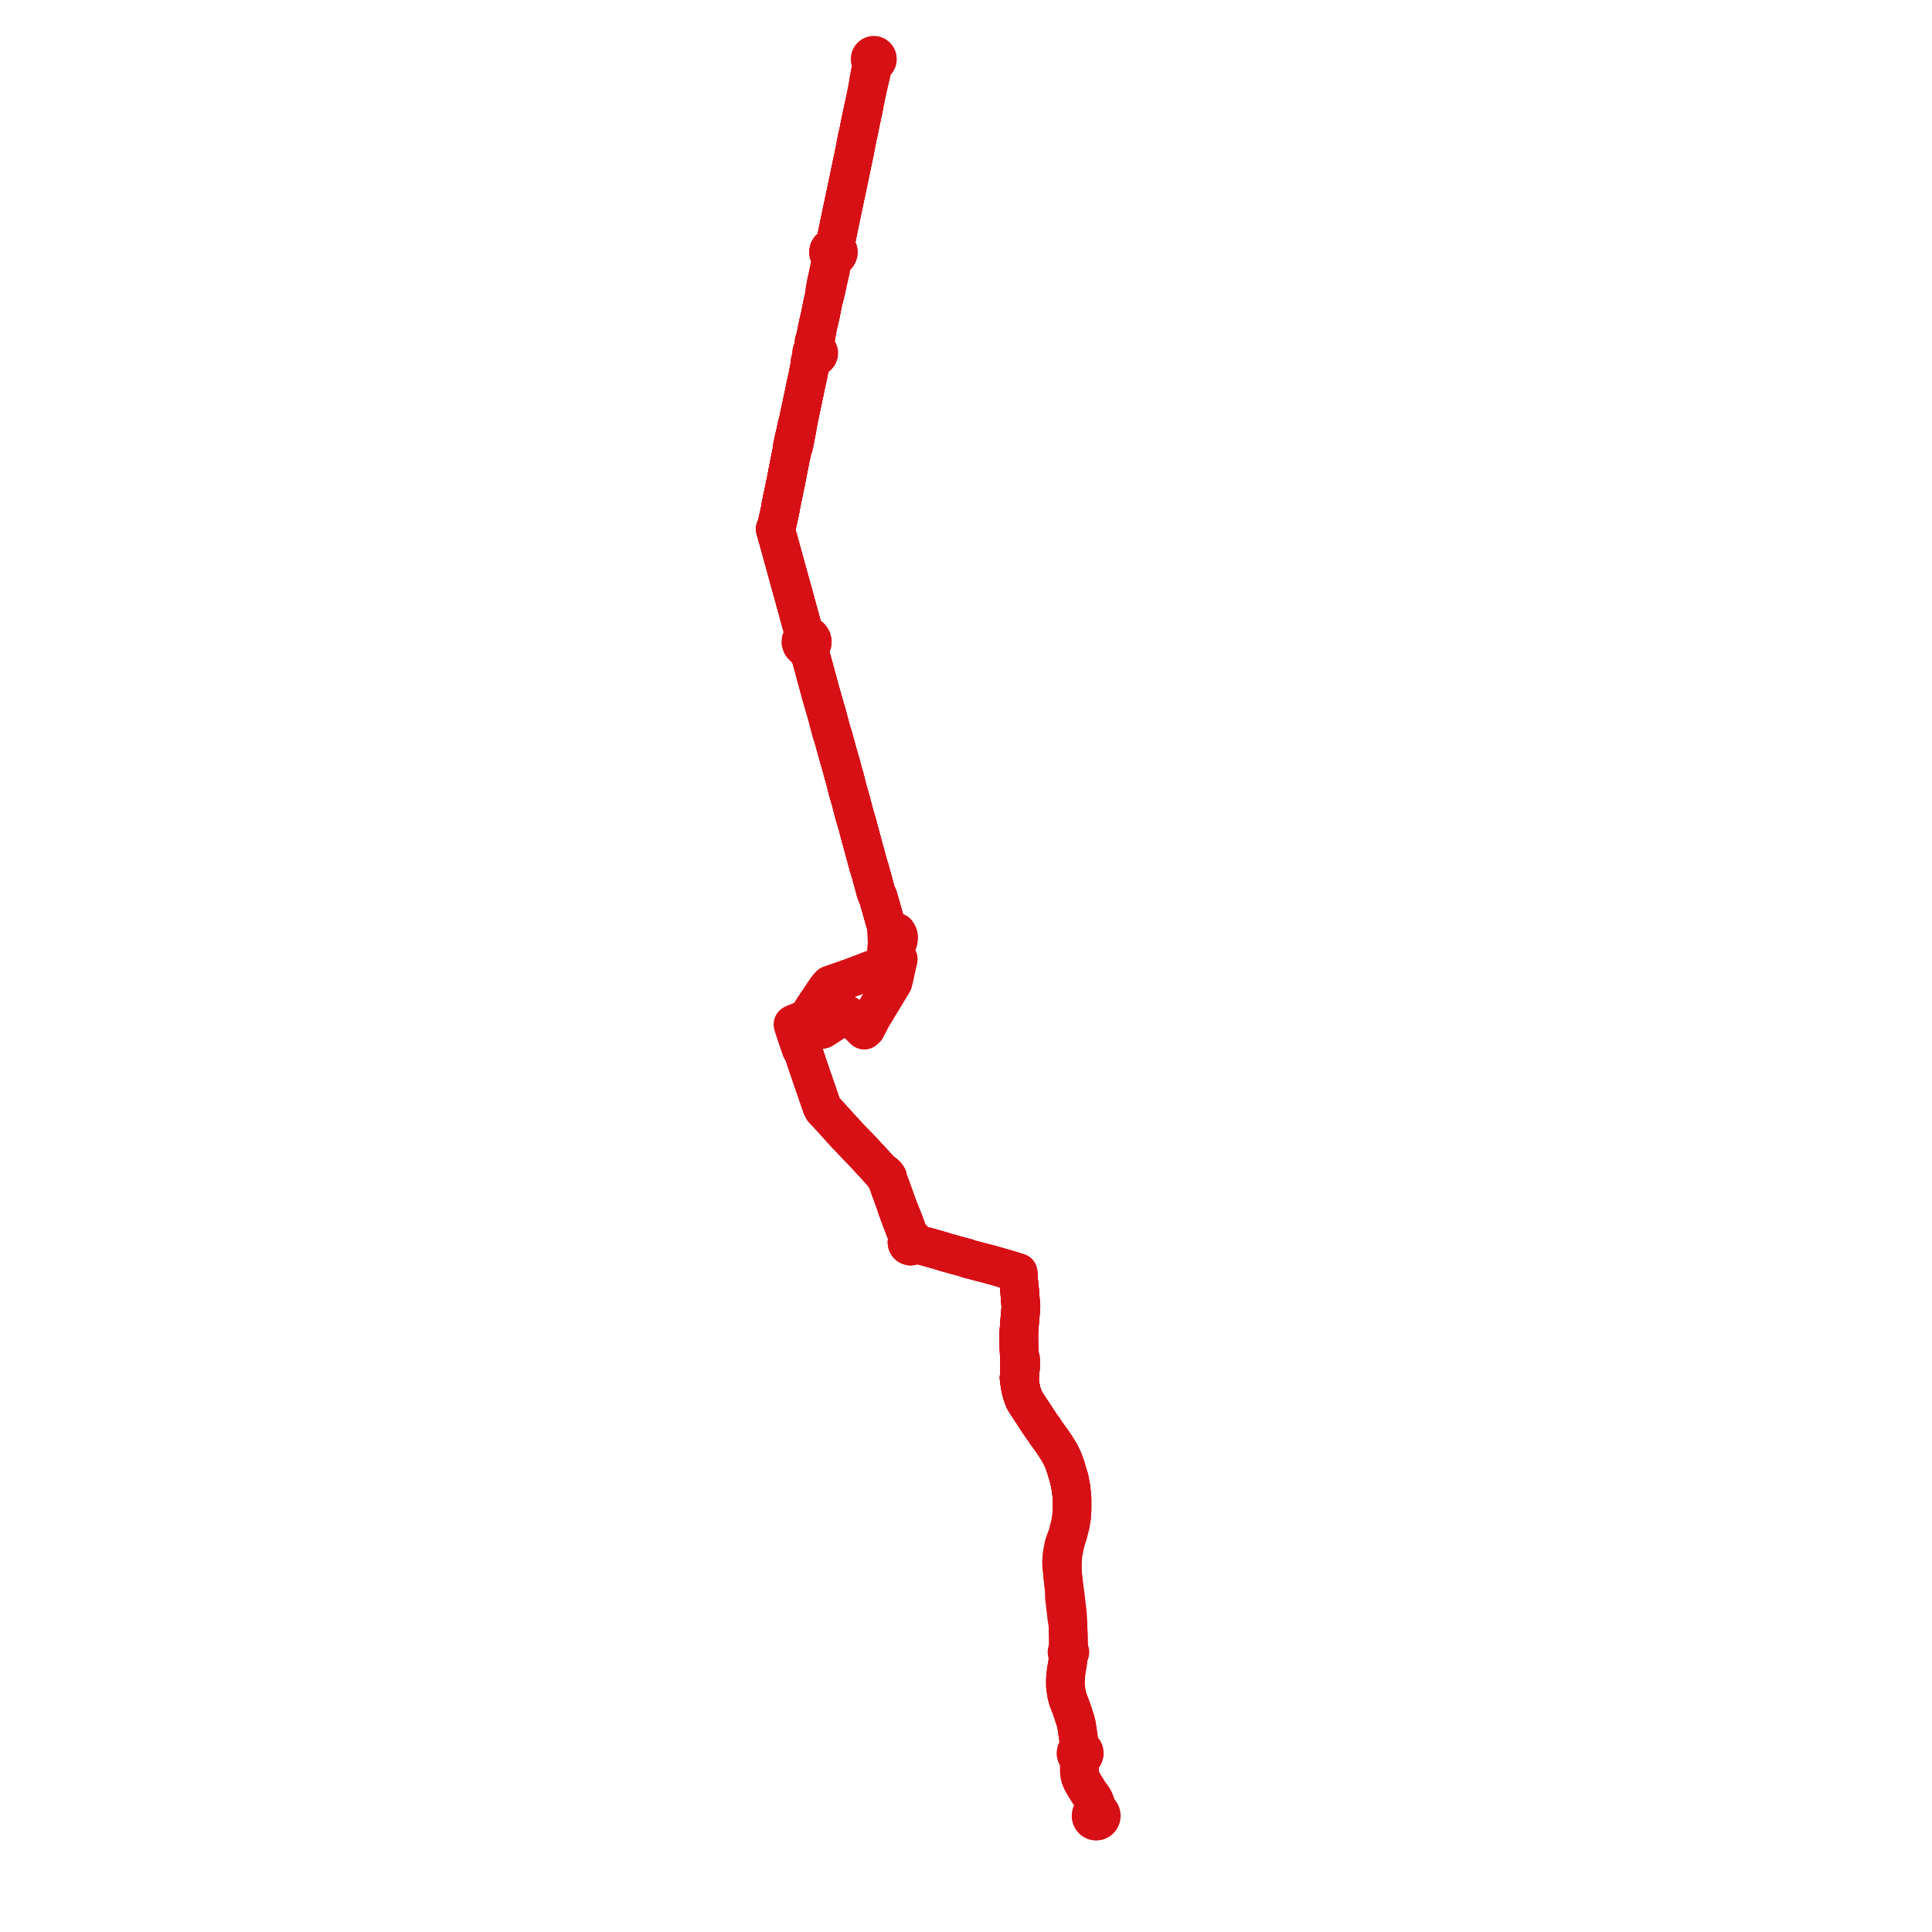     
<svg width="697.31" height="697.31" version="1.1"
     xmlns="http://www.w3.org/2000/svg">

  <title>Plan de ligne</title>
  <desc>Du 2024-01-01 au 9999-01-01</desc>

<path d='M 311.824 38.228 L 312.068 37.053 L 312.256 36.149 L 313.016 32.423 L 315.161 23.178 L 315.422 22.638 L 315.69 22.598 L 315.943 22.5 L 316.22 22.305 L 316.443 22.034 L 316.589 21.71 L 316.646 21.357 L 316.613 21.01 L 316.495 20.684 L 316.3 20.402 L 316.04 20.182 L 315.636 20.016 L 315.201 20 L 314.856 20.104 L 314.552 20.305 L 314.314 20.585 L 314.161 20.925 L 314.105 21.3 L 314.154 21.676 L 314.303 22.023 L 314.437 22.206 L 314.599 22.362 L 314.666 23.099 L 314.627 23.74 L 314.272 25.409 L 313.751 28.118 L 313.474 29.736 L 313.016 32.423 L 312.256 36.149 L 312.068 37.053 L 311.618 39.221 L 311.548 39.552 L 311.032 41.98 L 310.4 44.96 L 310.315 45.433 L 310.004 47.101 L 309.564 48.985 L 309.516 49.193 L 309.227 50.638 L 309.128 51.13 L 308.797 52.782 L 308.504 54.407 L 307.544 58.983 L 307.219 60.534 L 307.094 61.13 L 306.998 61.586 L 306.817 62.448 L 305.782 67.425 L 304.944 71.385 L 304.325 74.31 L 303.86 76.505 L 303.064 80.359 L 302.789 81.691 L 301.949 85.76 L 301.575 87.162 L 301.182 88.09 L 300.95 88.536 L 300.448 89.196 L 300.09 89.315 L 299.763 89.51 L 299.484 89.772 L 299.164 90.304 L 299.034 90.918 L 299.108 91.541 L 299.283 91.952 L 299.548 92.307 L 299.943 92.99 L 299.981 93.662 L 299.552 96.018 L 299.09 98.169 L 298.833 99.506 L 298.282 101.869 L 298.131 102.753 L 297.733 104.847 L 297.599 106.682 L 296.926 109.467 L 296.616 111.032 L 296.126 113.498 L 296.054 113.921 L 295.346 116.87 L 295.058 118.277 L 294.834 119.375 L 294.415 121.563 L 293.831 123.323 L 293.752 124.046 L 293.807 125.014 L 293.845 125.697 L 293.641 126.283 L 293.253 126.6 L 293.01 127.047 L 292.949 127.557 L 293.08 128.053 L 293.028 128.402 L 292.779 128.992 L 292.651 129.391 L 292.339 130.855 L 292.348 131.761 L 292.151 132.719 L 291.846 134.163 L 291.752 134.859 L 291.101 137.768 L 290.896 138.686 L 290.769 139.207 L 290.699 139.667 L 290.486 140.741 L 288.439 150.432 L 288.354 150.816 L 287.49 154.215 L 287.12 156.052 L 286.602 158.184 L 286.515 158.543 L 286.411 159.058 L 286.158 160.321 L 285.878 161.611 L 285.837 162.699 L 285.046 166.612 L 284.821 167.725 L 284.037 171.729 L 283.617 173.963 L 283.416 174.793 L 282.871 177.542 L 282.364 179.838 L 282.193 180.718 L 282.101 181.19 L 281.87 182.338 L 281.538 184.268 L 281.265 185.501 L 280.599 188.51 L 280.34 189.677 L 279.82 190.927 L 280.677 194.011 L 281.019 195.241 L 281.194 195.868 L 281.797 198.035 L 281.954 198.603 L 282.591 200.891 L 282.695 201.271 L 282.936 202.145 L 284.179 206.661 L 285.147 210.181 L 286.884 216.414 L 287.045 217.078 L 287.562 218.96 L 289.65 226.547 L 290.234 228.483 L 290.286 228.664 L 290.503 229.648 L 289.911 229.978 L 289.726 230.158 L 289.586 230.328 L 289.434 230.511 L 289.156 231.204 L 289.123 231.923 L 289.38 232.624 L 289.425 232.747 L 289.966 233.381 L 290.291 233.597 L 291.018 233.788 L 291.66 233.723 L 291.856 234.261 L 292.286 235.731 L 292.863 237.847 L 292.969 238.155 L 293.59 240.458 L 294.938 245.412 L 295.045 245.726 L 295.613 247.915 L 295.777 248.483 L 295.975 249.268 L 297.849 255.823 L 298.076 256.518 L 298.882 259.464 L 299.192 260.657 L 299.973 263.669 L 300.086 264.13 L 300.223 264.491 L 300.63 265.651 L 300.791 266.247 L 301.266 267.969 L 302.336 271.831 L 302.666 272.978 L 302.991 274.159 L 303.205 274.841 L 303.568 276.114 L 303.732 276.724 L 304.266 278.706 L 304.362 279.078 L 304.78 280.478 L 305.2 282.067 L 305.286 282.413 L 305.41 282.963 L 305.905 284.93 L 307.023 288.771 L 307.806 291.812 L 308.261 293.579 L 309.3 297.091 L 309.443 297.575 L 309.591 298.097 L 310.133 300.194 L 310.345 300.982 L 310.89 303.006 L 311.154 303.944 L 311.636 305.719 L 311.793 306.301 L 311.976 307.055 L 312.199 307.778 L 312.979 310.65 L 313.085 311.039 L 313.521 312.678 L 313.957 313.893 L 314.063 314.362 L 315.3 318.829 L 316.028 321.601 L 316.057 321.712 L 316.099 321.872 L 316.579 323.021 L 316.863 323.624 L 316.958 323.931 L 317.185 324.672 L 318.269 328.485 L 319.735 333.637 L 319.881 334.152 L 320.058 335.291 L 320.046 335.626 L 320.067 336.151 L 320.081 336.521 L 320.113 337.363 L 320.143 338.202 L 320.181 339.44 L 320.207 340.258 L 320.155 341.076 L 320.109 341.857 L 320.069 342.533 L 320.057 342.739 L 320.01 343.537 L 319.894 345.032 L 319.819 345.983 L 319.775 346.638 L 319.711 347.572 L 319.664 348.247 L 319.418 348.331 L 319.039 348.469 L 318.342 348.723 L 316.928 349.237 L 316.033 349.563 L 315.097 349.88 L 314.737 349.973 L 312.016 351.046 L 311.211 351.363 L 310.936 351.466 L 307.763 352.647 L 307.365 352.794 L 303.569 354.145 L 301.71 354.79 L 300.542 355.194 L 299.623 355.514 L 298.957 356.202 L 298.048 357.418 L 297.051 358.905 L 294.7 362.406 L 294.227 363.165 L 293.805 363.745 L 293.097 364.927 L 292.203 366.347 L 291.996 366.669 L 291.922 366.793 L 291.513 367.407 L 291.201 367.727 L 290.99 367.794 L 290.565 367.963 L 288.482 368.791 L 288.393 368.826 L 287.618 369.141 L 287.477 369.2 L 286.899 369.427 L 286.249 369.733 L 286.497 370.583 L 287.226 372.84 L 287.453 373.507 L 287.693 374.259 L 287.777 374.515 L 287.943 374.962 L 288.961 377.979 L 289.187 378.621 L 289.276 378.746 L 289.769 379.301 L 289.827 379.493 L 289.871 379.613 L 289.908 379.715 L 290.604 381.686 L 290.618 381.732 L 290.633 381.785 L 290.843 382.42 L 290.889 382.558 L 290.971 382.806 L 291.144 383.332 L 291.32 383.847 L 291.372 384.002 L 291.41 384.112 L 292.185 386.39 L 293.047 388.926 L 295.05 394.727 L 296.248 398.209 L 296.293 398.348 L 296.339 398.488 L 296.671 399.414 L 297.06 400.22 L 297.257 400.503 L 299.203 402.519 L 303.533 407.329 L 303.758 407.568 L 304.714 408.596 L 305.822 409.819 L 305.935 409.94 L 310.271 414.466 L 312.402 416.691 L 312.643 416.989 L 315.192 419.717 L 318.495 423.34 L 319.034 424.085 L 319.218 424.469 L 319.479 424.734 L 319.794 425.286 L 320.076 425.749 L 320.182 425.925 L 321.322 429.196 L 323.036 433.912 L 323.29 434.611 L 323.553 435.428 L 323.829 436.286 L 324.05 436.859 L 324.34 437.669 L 324.645 438.507 L 325.036 439.583 L 327.685 446.441 L 327.853 447.296 L 327.486 447.776 L 327.42 447.948 L 327.355 448.342 L 327.433 448.847 L 327.642 449.239 L 328.03 449.585 L 328.65 449.762 L 329.22 449.643 L 329.598 449.376 L 329.89 448.942 L 329.958 448.742 L 330.581 448.953 L 333.274 449.672 L 335.739 450.33 L 337.027 450.71 L 337.556 450.866 L 339.092 451.302 L 339.958 451.548 L 340.92 451.866 L 341.468 452.02 L 344.531 452.882 L 344.977 453.002 L 348.318 453.896 L 348.858 454.04 L 349.303 454.292 L 351.253 454.781 L 354.08 455.538 L 355.094 455.792 L 355.804 455.969 L 356.574 456.165 L 357.667 456.473 L 358.543 456.72 L 359.891 457.088 L 361.001 457.422 L 361.631 457.605 L 363.022 458.011 L 364.615 458.477 L 365.155 458.635 L 366.618 460.005 L 367.489 460.588 L 367.506 461.08 L 367.524 461.244 L 367.542 461.404 L 367.735 463.157 L 367.83 464.013 L 368.024 465.882 L 368.329 469.94 L 368.436 470.842 L 368.487 471.704 L 368.443 472.218 L 368.098 476.177 L 368.084 476.364 L 367.93 478.206 L 367.881 478.965 L 367.872 479.125 L 367.866 479.207 L 367.719 481.252 L 367.688 483.017 L 367.715 483.727 L 367.738 484.358 L 367.747 485.715 L 367.764 486.361 L 367.847 487.992 L 367.853 488.105 L 367.866 488.35 L 367.905 489.519 L 367.914 490.472 L 367.916 490.655 L 367.933 491.926 L 367.948 493.102 L 367.961 494.08 L 367.993 495.454 L 368.051 496.852 L 367.814 497.262 L 368.225 500.328 L 368.691 502.347 L 368.791 502.781 L 368.974 503.284 L 369.652 505.151 L 370.949 507.241 L 372.002 508.849 L 374.273 512.307 L 375.195 513.71 L 376.108 515.015 L 376.434 515.48 L 377.008 516.286 L 377.441 516.962 L 377.768 517.467 L 379.489 519.803 L 381.189 522.332 L 382.516 524.467 L 383.571 526.634 L 383.972 527.653 L 384.827 530.08 L 384.981 530.74 L 385.337 531.885 L 385.878 533.625 L 386.215 535.352 L 386.523 536.937 L 386.652 538.084' fill='transparent' stroke='#d71016' stroke-linecap='round' stroke-linejoin='round' stroke-width='13.946'/><path d='M 386.429 536.453 L 386.215 535.352 L 385.878 533.625 L 385.337 531.885 L 384.981 530.74 L 384.827 530.08 L 383.972 527.653 L 383.571 526.634 L 383.382 526.246 L 382.516 524.467 L 381.189 522.332 L 379.489 519.803 L 377.768 517.467 L 377.441 516.962 L 377.008 516.286 L 376.434 515.48 L 375.934 514.765 L 375.195 513.71 L 374.273 512.307 L 372.002 508.849 L 370.949 507.241 L 369.652 505.151 L 368.791 502.781 L 368.691 502.347 L 368.225 500.328 L 367.814 497.262 L 368.051 496.852 L 367.993 495.454 L 367.977 494.782 L 367.961 494.08 L 368.429 493.339 L 368.374 490.663 L 368.308 490.345 L 368.068 489.854 L 368.017 489.749 L 367.905 489.519 L 367.866 488.35 L 367.853 488.105 L 367.847 487.992 L 367.764 486.361 L 367.747 485.715 L 367.738 484.358 L 367.715 483.727 L 367.688 483.017 L 367.719 481.252 L 367.866 479.207 L 367.872 479.125 L 367.881 478.965 L 367.93 478.206 L 368.084 476.364 L 368.098 476.177 L 368.338 473.424 L 368.443 472.218 L 368.487 471.704 L 368.436 470.842 L 368.329 469.94 L 368.024 465.882 L 367.83 464.013 L 367.735 463.157 L 367.645 462.338 L 367.542 461.404 L 367.524 461.244 L 367.506 461.08 L 367.489 460.588 L 367.479 459.321 L 366.941 459.159 L 366.708 459.089 L 366.483 459.023 L 366.066 458.901 L 365.155 458.635 L 364.615 458.477 L 363.022 458.011 L 361.631 457.605 L 361.001 457.422 L 359.891 457.088 L 358.543 456.72 L 356.574 456.165 L 355.804 455.969 L 355.094 455.792 L 354.08 455.538 L 351.253 454.781 L 349.303 454.292 L 348.858 454.04 L 348.318 453.896 L 344.977 453.002 L 344.531 452.882 L 341.468 452.02 L 340.92 451.866 L 340.463 451.715 L 339.958 451.548 L 339.092 451.302 L 337.556 450.866 L 337.027 450.71 L 335.739 450.33 L 333.274 449.672 L 330.581 448.953 L 329.958 448.742 L 330.004 448.421 L 329.917 447.883 L 329.621 447.404 L 329.394 447.212 L 329.275 447.141 L 328.93 447.018 L 328.516 447.004 L 328.218 446.226 L 327.698 444.923 L 326.846 442.636 L 326.317 441.218 L 325.527 439.146 L 325.178 438.29 L 324.945 437.718 L 324.274 436.108 L 323.974 435.27 L 321.716 428.958 L 321.37 428.065 L 320.636 426.165 L 320.556 425.879 L 320.35 424.889 L 319.828 424.147 L 319.388 423.767 L 318.997 423.429 L 318.495 423.34 L 315.192 419.717 L 312.643 416.989 L 312.402 416.691 L 309.803 413.978 L 305.935 409.94 L 305.822 409.819 L 304.714 408.596 L 303.758 407.568 L 303.533 407.329 L 300.029 403.436 L 299.203 402.519 L 297.257 400.503 L 297.06 400.22 L 296.671 399.414 L 296.339 398.488 L 296.293 398.348 L 296.248 398.209 L 295.05 394.727 L 293.701 390.819 L 293.047 388.926 L 292.185 386.39 L 291.555 384.538 L 291.41 384.112 L 291.372 384.002 L 291.32 383.847 L 291.144 383.332 L 290.971 382.806 L 290.889 382.558 L 290.843 382.42 L 290.633 381.785 L 290.618 381.732 L 290.604 381.686 L 289.908 379.715 L 289.871 379.613 L 289.827 379.493 L 289.769 379.301 L 289.776 378.385 L 289.38 377.12 L 288.757 375.132 L 288.698 374.937 L 288.611 374.646 L 288.343 373.747 L 289.039 373.483 L 290.912 372.773 L 291.11 372.698 L 291.871 372.411 L 292.684 372.139 L 293.258 371.885 L 294.323 371.797 L 294.716 371.765 L 295.932 371.662 L 296.486 371.544 L 296.899 371.456 L 300.241 369.283 L 300.394 369.183 L 303.314 367.213 L 304.365 366.504 L 304.87 366.163 L 305.043 366.3 L 305.252 366.361 L 305.468 366.337 L 305.66 366.233 L 306.302 366.756 L 307.64 367.847 L 308.261 368.352 L 308.548 368.589 L 309.117 369.083 L 310.167 369.995 L 310.566 370.393 L 311.512 371.338 L 311.937 371.765 L 312.548 371.175 L 313.119 370.069 L 314.557 367.283 L 320.318 357.762 L 322.045 354.907 L 322.264 354.544 L 322.686 352.843 L 322.921 351.751 L 323.063 351.092 L 323.295 350.042 L 323.299 350.02 L 323.472 349.257 L 323.672 348.378 L 324.024 346.835 L 324.172 346.181 L 323.469 346.171 L 323.257 346.084 L 322.613 345.826 L 322.269 345.599 L 322.111 344.679 L 322.189 344.472 L 322.284 344.223 L 322.595 343.486 L 322.787 343.003 L 322.979 342.52 L 323.939 340.097 L 324.161 339.506 L 324.281 338.749 L 324.283 338.158 L 324.206 337.625 L 324.111 337.393 L 323.643 336.581 L 322.332 335.862 L 320.68 335.129 L 320.058 335.291 L 319.881 334.152 L 319.735 333.637 L 319.027 331.15 L 317.185 324.672 L 316.958 323.931 L 316.863 323.624 L 316.579 323.021 L 316.099 321.872 L 316.057 321.712 L 316.028 321.601 L 315.3 318.829 L 314.063 314.362 L 313.957 313.893 L 313.521 312.678 L 313.085 311.039 L 312.199 307.778 L 311.976 307.055 L 311.793 306.301 L 311.636 305.719 L 311.154 303.944 L 310.89 303.006 L 310.345 300.982 L 310.133 300.194 L 309.591 298.097 L 309.443 297.575 L 309.3 297.091 L 308.261 293.579 L 307.277 289.757 L 307.023 288.771 L 305.905 284.93 L 305.41 282.963 L 305.286 282.413 L 305.2 282.067 L 304.78 280.478 L 304.362 279.078 L 304.266 278.706 L 303.568 276.114 L 303.205 274.841 L 302.991 274.159 L 302.666 272.978 L 302.336 271.831 L 301.659 269.385 L 301.266 267.969 L 300.791 266.247 L 300.63 265.651 L 300.223 264.491 L 300.086 264.13 L 299.973 263.669 L 298.882 259.464 L 298.076 256.518 L 297.849 255.823 L 295.975 249.268 L 295.777 248.483 L 295.613 247.915 L 295.045 245.726 L 294.938 245.412 L 294.416 243.494 L 293.59 240.458 L 292.969 238.155 L 292.863 237.847 L 292.286 235.731 L 291.856 234.261 L 291.66 233.723 L 291.92 233.632 L 292.576 233.178 L 293.075 232.342 L 293.176 231.516 L 292.994 230.776 L 292.693 230.284 L 292.511 230.028 L 292.134 229.807 L 291.685 229.637 L 291.525 229.577 L 290.924 229.552 L 290.503 229.648 L 290.286 228.664 L 290.234 228.483 L 289.65 226.547 L 288.9 223.821 L 287.045 217.078 L 286.884 216.414 L 285.147 210.181 L 284.555 208.028 L 284.179 206.661 L 282.936 202.145 L 282.695 201.271 L 282.591 200.891 L 281.954 198.603 L 281.797 198.035 L 281.194 195.868 L 280.677 194.011 L 279.82 190.927 L 280.34 189.677 L 280.599 188.51 L 281.265 185.501 L 281.538 184.268 L 281.87 182.338 L 282.101 181.19 L 282.193 180.718 L 282.364 179.838 L 282.676 178.423 L 282.871 177.542 L 283.416 174.793 L 283.617 173.963 L 284.037 171.729 L 284.821 167.725 L 285.837 162.699 L 286.096 161.959 L 286.203 161.655 L 286.533 160.748 L 286.668 160.021 L 286.93 158.63 L 287.371 156.41 L 287.761 154.293 L 288.354 150.816 L 288.439 150.432 L 289.47 145.553 L 290.486 140.741 L 290.699 139.667 L 290.769 139.207 L 290.896 138.686 L 291.752 134.859 L 291.846 134.163 L 292.151 132.719 L 292.348 131.761 L 292.527 131.284 L 292.758 130.669 L 293.112 129.21 L 293.302 128.95 L 293.724 128.683 L 294.177 128.785 L 294.588 128.727 L 294.959 128.533 L 295.25 128.224 L 295.451 127.745 L 295.46 127.222 L 295.315 126.808 L 295.048 126.467 L 294.688 126.237 L 294.341 125.754 L 294.243 125.335 L 294.249 124.566 L 294.272 124.006 L 294.31 123.292 L 294.415 121.563 L 294.834 119.375 L 295.058 118.277 L 295.346 116.87 L 296.054 113.921 L 296.126 113.498 L 296.926 109.467 L 297.367 107.643 L 297.599 106.682 L 298.095 104.933 L 298.641 102.367 L 298.818 101.533 L 299.515 98.516 L 299.75 97.481 L 300.221 95.005 L 300.375 94.295 L 300.527 93.775 L 300.741 93.356 L 301.204 92.801 L 301.428 92.729 L 301.815 92.516 L 302.139 92.21 L 302.381 91.831 L 302.528 91.397 L 302.562 90.846 L 302.438 90.308 L 302.168 89.834 L 301.949 89.602 L 301.7 88.953 L 301.631 88.64 L 301.599 87.801 L 301.575 87.162 L 301.949 85.76 L 302.789 81.691 L 303.064 80.359 L 303.86 76.505 L 304.944 71.385 L 305.346 69.487 L 305.782 67.425 L 306.817 62.448 L 306.998 61.586 L 307.094 61.13 L 307.219 60.534 L 307.544 58.983 L 307.941 57.092 L 308.504 54.407 L 308.797 52.782 L 309.128 51.13 L 309.227 50.638 L 309.516 49.193 L 309.564 48.985 L 310.004 47.101 L 310.315 45.433 L 310.4 44.96 L 311.548 39.552 L 311.618 39.221 L 311.852 38.091' fill='transparent' stroke='#d71016' stroke-linecap='round' stroke-linejoin='round' stroke-width='13.946'/><path d='M 311.83 38.2 L 312.068 37.053 L 312.256 36.149 L 313.016 32.423 L 314.624 25.489 L 315.161 23.178 L 315.422 22.638 L 315.69 22.598 L 315.943 22.5 L 316.22 22.305 L 316.443 22.034 L 316.589 21.71 L 316.646 21.357 L 316.613 21.01 L 316.495 20.684 L 316.3 20.402 L 316.04 20.182 L 315.636 20.016 L 315.201 20 L 314.856 20.104 L 314.552 20.305 L 314.314 20.585 L 314.161 20.925 L 314.105 21.3 L 314.154 21.676 L 314.303 22.023 L 314.437 22.206 L 314.599 22.362 L 314.666 23.099 L 314.627 23.74 L 314.272 25.409 L 313.751 28.118 L 313.474 29.736 L 313.016 32.423 L 312.256 36.149 L 312.068 37.053 L 311.618 39.221 L 311.548 39.552 L 310.4 44.96 L 310.315 45.433 L 310.218 45.954 L 310.004 47.101 L 309.564 48.985 L 309.516 49.193 L 309.227 50.638 L 309.128 51.13 L 308.797 52.782 L 308.504 54.407 L 307.544 58.983 L 307.4 59.669 L 307.219 60.534 L 307.094 61.13 L 306.998 61.586 L 306.817 62.448 L 305.782 67.425 L 305.259 69.898 L 304.944 71.385 L 303.86 76.505 L 303.064 80.359 L 302.789 81.691 L 302.628 82.469 L 301.949 85.76 L 301.575 87.162 L 301.182 88.09 L 300.95 88.536 L 300.448 89.196 L 300.09 89.315 L 299.763 89.51 L 299.484 89.772 L 299.164 90.304 L 299.034 90.918 L 299.108 91.541 L 299.283 91.952 L 299.548 92.307 L 299.943 92.99 L 299.981 93.662 L 299.552 96.018 L 299.09 98.169 L 298.833 99.506 L 298.672 100.197 L 298.282 101.869 L 298.131 102.753 L 297.733 104.847 L 297.599 106.682 L 296.926 109.467 L 296.55 111.362 L 296.126 113.498 L 296.054 113.921 L 295.346 116.87 L 295.058 118.277 L 294.834 119.375 L 294.415 121.563 L 293.831 123.323 L 293.752 124.046 L 293.807 125.014 L 293.845 125.697 L 293.641 126.283 L 293.253 126.6 L 293.01 127.047 L 292.949 127.557 L 293.08 128.053 L 293.028 128.402 L 292.779 128.992 L 292.651 129.391 L 292.339 130.855 L 292.348 131.761 L 292.151 132.719 L 291.846 134.163 L 291.752 134.859 L 290.896 138.686 L 290.769 139.207 L 290.699 139.667 L 290.486 140.741 L 288.751 148.955 L 288.439 150.432 L 288.354 150.816 L 287.49 154.215 L 287.12 156.052 L 286.602 158.184 L 286.515 158.543 L 286.158 160.321 L 285.878 161.611 L 285.837 162.699 L 285.072 166.483 L 284.821 167.725 L 284.037 171.729 L 283.617 173.963 L 283.416 174.793 L 282.871 177.542 L 282.364 179.838 L 282.193 180.718 L 282.101 181.19 L 281.87 182.338 L 281.646 183.64 L 281.538 184.268 L 281.265 185.501 L 280.599 188.51 L 280.34 189.677 L 279.82 190.927 L 280.246 192.46 L 280.677 194.011 L 281.194 195.868 L 281.797 198.035 L 281.954 198.603 L 282.591 200.891 L 282.695 201.271 L 282.936 202.145 L 284.179 206.661 L 285.147 210.181 L 286.66 215.612 L 286.884 216.414 L 287.045 217.078 L 289.65 226.547 L 290.234 228.483 L 290.286 228.664 L 290.503 229.648 L 289.911 229.978 L 289.726 230.158 L 289.586 230.328 L 289.434 230.511 L 289.156 231.204 L 289.123 231.923 L 289.38 232.624 L 289.425 232.747 L 289.966 233.381 L 290.291 233.597 L 291.018 233.788 L 291.66 233.723 L 291.856 234.261 L 292.286 235.731 L 292.863 237.847 L 292.969 238.155 L 293.59 240.458 L 294.938 245.412 L 295.045 245.726 L 295.613 247.915 L 295.777 248.483 L 295.975 249.268 L 297.849 255.823 L 298.076 256.518 L 298.584 258.373 L 298.882 259.464 L 299.973 263.669 L 300.086 264.13 L 300.223 264.491 L 300.63 265.651 L 300.791 266.247 L 301.266 267.969 L 302.336 271.831 L 302.666 272.978 L 302.991 274.159 L 303.205 274.841 L 303.568 276.114 L 304.266 278.706 L 304.362 279.078 L 304.78 280.478 L 305.2 282.067 L 305.286 282.413 L 305.41 282.963 L 305.905 284.93 L 307.023 288.771 L 308.261 293.579 L 308.934 295.854 L 309.3 297.091 L 309.443 297.575 L 309.591 298.097 L 310.133 300.194 L 310.345 300.982 L 310.89 303.006 L 311.154 303.944 L 311.636 305.719 L 311.793 306.301 L 311.976 307.055 L 312.199 307.778 L 313.085 311.039 L 313.521 312.678 L 313.957 313.893 L 314.063 314.362 L 314.79 316.988 L 315.3 318.829 L 316.028 321.601 L 316.057 321.712 L 316.099 321.872 L 316.579 323.021 L 316.863 323.624 L 316.958 323.931 L 317.185 324.672 L 319.222 331.836 L 319.735 333.637 L 319.881 334.152 L 320.058 335.291 L 320.053 335.428 L 320.046 335.626 L 320.069 336.209 L 320.088 336.703 L 320.129 337.772 L 320.151 338.476 L 320.187 339.624 L 320.207 340.258 L 320.163 340.94 L 320.105 341.922 L 320.033 343.243 L 319.924 344.637 L 319.793 346.371 L 319.755 346.929 L 319.737 347.194 L 319.711 347.572 L 319.664 348.247 L 319.418 348.331 L 319.039 348.469 L 318.342 348.723 L 316.682 349.327 L 316.033 349.563 L 315.097 349.88 L 314.737 349.973 L 312.016 351.046 L 311.211 351.363 L 310.936 351.466 L 307.763 352.647 L 307.365 352.794 L 303.569 354.145 L 301.71 354.79 L 300.542 355.194 L 299.623 355.514 L 298.957 356.202 L 298.048 357.418 L 297.051 358.905 L 294.7 362.406 L 294.227 363.165 L 293.805 363.745 L 293.097 364.927 L 292.203 366.347 L 291.996 366.669 L 291.922 366.793 L 291.513 367.407 L 291.201 367.727 L 290.99 367.794 L 290.565 367.963 L 288.482 368.791 L 288.393 368.826 L 287.618 369.141 L 287.477 369.2 L 286.899 369.427 L 286.249 369.733 L 286.497 370.583 L 287.034 372.246 L 287.226 372.84 L 287.453 373.507 L 287.693 374.259 L 287.777 374.515 L 287.943 374.962 L 288.961 377.979 L 289.187 378.621 L 289.276 378.746 L 289.769 379.301 L 289.827 379.493 L 289.871 379.613 L 289.908 379.715 L 290.604 381.686 L 290.618 381.732 L 290.633 381.785 L 290.843 382.42 L 290.889 382.558 L 290.971 382.806 L 291.144 383.332 L 291.32 383.847 L 291.372 384.002 L 291.41 384.112 L 292.185 386.39 L 293.047 388.926 L 295.05 394.727 L 296.248 398.209 L 296.293 398.348 L 296.339 398.488 L 296.671 399.414 L 297.06 400.22 L 297.257 400.503 L 299.203 402.519 L 303.533 407.329 L 303.758 407.568 L 304.714 408.596 L 305.822 409.819 L 305.935 409.94 L 312.402 416.691 L 312.643 416.989 L 315.192 419.717 L 318.495 423.34 L 319.034 424.085 L 319.218 424.469 L 319.479 424.734 L 319.794 425.286 L 320.076 425.749 L 320.182 425.925 L 321.322 429.196 L 321.715 430.277 L 323.29 434.611 L 323.553 435.428 L 323.829 436.286 L 324.05 436.859 L 324.34 437.669 L 324.645 438.507 L 325.036 439.583 L 327.685 446.441 L 327.853 447.296 L 327.486 447.776 L 327.42 447.948 L 327.355 448.342 L 327.433 448.847 L 327.642 449.239 L 328.03 449.585 L 328.65 449.762 L 329.22 449.643 L 329.598 449.376 L 329.89 448.942 L 329.958 448.742 L 330.581 448.953 L 333.274 449.672 L 335.739 450.33 L 337.027 450.71 L 337.556 450.866 L 339.092 451.302 L 339.958 451.548 L 340.92 451.866 L 341.468 452.02 L 344.531 452.882 L 344.977 453.002 L 348.318 453.896 L 348.858 454.04 L 349.303 454.292 L 351.253 454.781 L 354.08 455.538 L 355.094 455.792 L 355.804 455.969 L 356.574 456.165 L 358.543 456.72 L 359.891 457.088 L 361.001 457.422 L 361.631 457.605 L 363.022 458.011 L 364.615 458.477 L 365.155 458.635 L 366.618 460.005 L 367.489 460.588 L 367.506 461.08 L 367.524 461.244 L 367.542 461.404 L 367.735 463.157 L 367.83 464.013 L 368.024 465.882 L 368.329 469.94 L 368.436 470.842 L 368.487 471.704 L 368.443 472.218 L 368.098 476.177 L 368.084 476.364 L 367.93 478.206 L 367.881 478.965 L 367.872 479.125 L 367.866 479.207 L 367.719 481.252 L 367.688 483.017 L 367.715 483.727 L 367.738 484.358 L 367.747 485.715 L 367.764 486.361 L 367.847 487.992 L 367.853 488.105 L 367.866 488.35 L 367.905 489.519 L 367.914 490.472 L 367.916 490.655 L 367.918 490.761 L 367.961 494.08 L 367.993 495.454 L 368.051 496.852 L 367.814 497.262 L 368.225 500.328 L 368.691 502.347 L 368.791 502.781 L 369.352 504.325 L 369.652 505.151 L 370.949 507.241 L 372.002 508.849 L 374.273 512.307 L 375.195 513.71 L 376.434 515.48 L 377.008 516.286 L 377.441 516.962 L 377.768 517.467 L 379.489 519.803 L 380.749 521.677 L 381.189 522.332 L 382.516 524.467 L 383.571 526.634 L 383.972 527.653 L 384.827 530.08 L 384.981 530.74 L 385.337 531.885 L 385.878 533.625 L 386.215 535.352 L 386.523 536.937 L 386.767 539.101 L 386.876 540.361 L 386.931 541.142 L 386.945 543.659 L 386.925 545.055 L 386.777 547.363 L 386.609 548.421 L 386.347 550.061 L 385.507 553.435 L 384.961 555.138 L 384.351 556.527 L 383.896 558.013 L 383.663 559.177 L 383.363 560.876 L 383.236 562.132 L 383.128 563.885 L 383.2 565.359 L 383.434 567.249 L 383.786 570.771 L 383.979 572.286 L 384.172 573.81 L 384.163 576.294 L 384.528 579.533 L 384.6 580.11 L 384.707 581.038 L 384.885 582.594 L 385.075 584.144 L 385.238 584.974 L 385.408 585.844 L 385.596 590.597 L 385.58 591.005 L 385.629 593.118 L 385.428 594.72 L 385.392 595.792 L 385.225 595.932 L 385.141 596.078 L 385.105 596.237 L 385.12 596.424 L 385.252 596.672 L 385.341 596.749 L 385.607 597.767 L 385.275 600.574 L 384.868 602.735 L 384.659 604.589 L 384.517 606.508 L 384.539 608.453 L 384.718 609.951 L 384.992 611.645 L 385.447 613.389 L 385.952 614.676 L 386.364 615.727 L 387.16 617.966 L 388.09 620.853 L 388.386 621.952 L 388.481 622.306 L 388.727 623.862 L 388.957 625.421 L 389.431 628.637 L 389.617 629.793 L 389.498 630.65 L 389.335 631.287 L 389.03 631.433 L 388.841 631.592 L 388.455 632.169 L 388.344 632.883 L 388.517 633.523 L 388.82 633.94 L 389.157 634.191 L 389.346 634.572 L 389.714 635.89 L 389.586 637.581 L 389.592 638.407 L 389.6 639.543 L 389.72 640.577 L 389.998 641.654 L 390.403 642.565 L 390.611 643.033 L 391.629 644.766 L 393.075 647.08 L 394.423 648.921 L 394.683 649.359' fill='transparent' stroke='#d71016' stroke-linecap='round' stroke-linejoin='round' stroke-width='13.946'/><path d='M 394.721 649.425 L 394.904 649.733 L 395.273 650.643 L 395.452 652.039 L 395.415 652.74 L 395.41 652.848 L 394.987 653.55 L 394.484 653.847 L 394.108 654.267 L 393.867 654.784 L 393.814 655.298 L 393.788 655.548 L 393.887 656.019 L 394.094 656.449 L 394.485 656.893 L 394.987 657.189 L 395.551 657.31 L 396.165 657.232 L 396.72 656.947 L 397.021 656.63 L 397.156 656.487 L 397.39 656.01 L 397.491 655.484 L 397.483 655.157 L 397.422 654.834 L 397.272 654.45 L 397.048 654.107 L 396.759 653.822 L 396.382 653.59 L 396.004 652.821 L 395.802 652.03 L 395.273 650.643 L 394.904 649.733 L 394.423 648.921 L 393.657 647.874 L 393.075 647.08 L 391.629 644.766 L 390.611 643.033 L 389.998 641.654 L 389.72 640.577 L 389.6 639.543 L 389.592 638.407 L 389.586 637.581 L 389.687 636.236 L 389.714 635.89 L 389.935 634.917 L 390.275 634.311 L 390.762 634.061 L 391.182 633.564 L 391.369 632.97 L 391.313 632.307 L 391.164 631.955 L 391.06 631.797 L 390.838 631.554 L 390.354 631.267 L 389.862 630.421 L 389.617 629.793 L 389.475 628.915 L 389.431 628.637 L 388.957 625.421 L 388.727 623.862 L 388.481 622.306 L 388.386 621.952 L 388.09 620.853 L 387.301 618.404 L 387.16 617.966 L 386.364 615.727 L 385.952 614.676 L 385.447 613.389 L 384.992 611.645 L 384.718 609.951 L 384.539 608.453 L 384.517 606.508 L 384.659 604.589 L 384.868 602.735 L 385.275 600.574 L 385.607 597.767 L 385.892 596.77 L 386.112 596.526 L 386.164 596.294 L 386.078 595.981 L 385.887 595.798 L 385.823 594.705 L 385.629 593.118 L 385.58 591.005 L 385.596 590.597 L 385.55 589.431 L 385.408 585.844 L 385.35 583.627 L 385.096 580.998 L 385.018 580.189 L 384.923 579.533 L 384.795 578.432 L 384.543 576.264 L 384.172 573.81 L 383.786 570.771 L 383.519 568.102 L 383.434 567.249 L 383.484 563.751 L 383.593 562.142 L 383.638 561.472 L 383.712 560.877 L 384.336 557.513 L 384.961 555.138 L 385.507 553.435 L 386.347 550.061 L 386.777 547.363 L 386.925 545.055 L 386.945 543.659 L 386.931 541.142 L 386.876 540.361 L 386.767 539.101 L 386.523 536.937 L 386.215 535.352 L 385.878 533.625 L 385.337 531.885 L 384.981 530.74 L 384.827 530.08 L 384.353 528.734 L 383.972 527.653 L 383.571 526.634 L 382.516 524.467 L 381.189 522.332 L 379.489 519.803 L 377.768 517.467 L 377.441 516.962 L 377.008 516.286 L 376.434 515.48 L 375.195 513.71 L 374.273 512.307 L 372.002 508.849 L 370.949 507.241 L 369.652 505.151 L 368.907 503.099 L 368.791 502.781 L 368.691 502.347 L 368.225 500.328 L 367.814 497.262 L 368.051 496.852 L 367.993 495.454 L 367.961 494.08 L 368.429 493.339 L 368.374 490.663 L 368.308 490.345 L 368.127 489.973 L 367.905 489.519 L 367.866 488.35 L 367.853 488.105 L 367.847 487.992 L 367.764 486.361 L 367.747 485.715 L 367.738 484.358 L 367.715 483.727 L 367.688 483.017 L 367.719 481.252 L 367.866 479.207 L 367.872 479.125 L 367.881 478.965 L 367.93 478.206 L 368.084 476.364 L 368.098 476.177 L 368.27 474.204 L 368.443 472.218 L 368.487 471.704 L 368.436 470.842 L 368.329 469.94 L 368.024 465.882 L 367.83 464.013 L 367.735 463.157 L 367.542 461.404 L 367.524 461.244 L 367.506 461.08 L 367.489 460.588 L 367.479 459.321 L 366.941 459.159 L 366.708 459.089 L 366.483 459.023 L 365.155 458.635 L 364.615 458.477 L 363.022 458.011 L 361.631 457.605 L 361.001 457.422 L 359.891 457.088 L 358.543 456.72 L 356.574 456.165 L 355.804 455.969 L 355.094 455.792 L 354.08 455.538 L 351.595 454.872 L 351.253 454.781 L 349.303 454.292 L 348.858 454.04 L 348.318 453.896 L 344.977 453.002 L 344.531 452.882 L 341.468 452.02 L 340.92 451.866 L 339.958 451.548 L 339.092 451.302 L 337.556 450.866 L 337.027 450.71 L 335.739 450.33 L 335.391 450.237 L 333.274 449.672 L 330.581 448.953 L 329.958 448.742 L 330.004 448.421 L 329.917 447.883 L 329.621 447.404 L 329.394 447.212 L 329.275 447.141 L 328.93 447.018 L 328.516 447.004 L 328.218 446.226 L 327.698 444.923 L 327.414 444.161 L 326.846 442.636 L 326.317 441.218 L 325.527 439.146 L 325.178 438.29 L 324.945 437.718 L 324.274 436.108 L 323.974 435.27 L 321.716 428.958 L 321.043 427.217 L 320.636 426.165 L 320.556 425.879 L 320.35 424.889 L 319.828 424.147 L 318.997 423.429 L 318.495 423.34 L 317.472 422.218 L 315.192 419.717 L 312.643 416.989 L 312.402 416.691 L 305.935 409.94 L 305.822 409.819 L 305.68 409.662 L 304.714 408.596 L 303.758 407.568 L 303.533 407.329 L 299.203 402.519 L 297.885 401.154 L 297.257 400.503 L 297.06 400.22 L 296.671 399.414 L 296.339 398.488 L 296.293 398.348 L 296.248 398.209 L 295.05 394.727 L 293.815 391.15 L 293.047 388.926 L 292.185 386.39 L 291.41 384.112 L 291.372 384.002 L 291.32 383.847 L 291.144 383.332 L 290.971 382.806 L 290.889 382.558 L 290.843 382.42 L 290.633 381.785 L 290.618 381.732 L 290.604 381.686 L 289.908 379.715 L 289.871 379.613 L 289.827 379.493 L 289.769 379.301 L 289.776 378.385 L 288.757 375.132 L 288.698 374.937 L 288.611 374.646 L 288.343 373.747 L 289.039 373.483 L 291.11 372.698 L 291.871 372.411 L 292.684 372.139 L 293.258 371.885 L 294.323 371.797 L 294.716 371.765 L 295.932 371.662 L 296.486 371.544 L 296.899 371.456 L 300.241 369.283 L 300.394 369.183 L 302.134 368.009 L 304.365 366.504 L 304.87 366.163 L 305.043 366.3 L 305.252 366.361 L 305.468 366.337 L 305.66 366.233 L 306.302 366.756 L 307.64 367.847 L 307.978 368.123 L 308.261 368.352 L 308.548 368.589 L 309.117 369.083 L 310.167 369.995 L 310.566 370.393 L 311.512 371.338 L 311.937 371.765 L 312.548 371.175 L 314.557 367.283 L 316.173 364.612 L 322.045 354.907 L 322.264 354.544 L 322.686 352.843 L 322.783 352.39 L 322.921 351.751 L 323.063 351.092 L 323.295 350.042 L 323.299 350.02 L 323.672 348.378 L 324.024 346.835 L 324.172 346.181 L 323.469 346.171 L 323.257 346.084 L 322.613 345.826 L 322.269 345.599 L 322.111 344.679 L 322.189 344.472 L 322.284 344.223 L 322.595 343.486 L 322.787 343.003 L 323.345 341.597 L 323.939 340.097 L 324.161 339.506 L 324.281 338.749 L 324.283 338.158 L 324.206 337.625 L 324.111 337.393 L 323.643 336.581 L 322.332 335.862 L 320.68 335.129 L 320.058 335.291 L 319.881 334.152 L 319.735 333.637 L 318.035 327.661 L 317.185 324.672 L 316.958 323.931 L 316.863 323.624 L 316.579 323.021 L 316.099 321.872 L 316.057 321.712 L 316.028 321.601 L 315.3 318.829 L 314.584 316.244 L 314.063 314.362 L 313.957 313.893 L 313.521 312.678 L 313.085 311.039 L 312.199 307.778 L 311.976 307.055 L 311.793 306.301 L 311.636 305.719 L 311.154 303.944 L 310.89 303.006 L 310.623 302.014 L 310.345 300.982 L 310.133 300.194 L 309.591 298.097 L 309.443 297.575 L 309.3 297.091 L 308.261 293.579 L 307.023 288.771 L 305.905 284.93 L 305.41 282.963 L 305.286 282.413 L 305.2 282.067 L 304.78 280.478 L 304.362 279.078 L 304.266 278.706 L 303.568 276.114 L 303.205 274.841 L 302.991 274.159 L 302.666 272.978 L 302.336 271.831 L 301.266 267.969 L 300.791 266.247 L 300.63 265.651 L 300.223 264.491 L 300.086 264.13 L 299.973 263.669 L 298.882 259.464 L 298.408 257.733 L 298.076 256.518 L 297.849 255.823 L 295.975 249.268 L 295.777 248.483 L 295.613 247.915 L 295.25 246.516 L 295.045 245.726 L 294.938 245.412 L 293.59 240.458 L 292.969 238.155 L 292.863 237.847 L 292.286 235.731 L 291.856 234.261 L 291.66 233.723 L 291.92 233.632 L 292.576 233.178 L 293.075 232.342 L 293.176 231.516 L 292.994 230.776 L 292.693 230.284 L 292.511 230.028 L 292.134 229.807 L 291.685 229.637 L 291.525 229.577 L 290.924 229.552 L 290.503 229.648 L 290.286 228.664 L 290.234 228.483 L 289.876 227.297 L 289.65 226.547 L 287.045 217.078 L 286.884 216.414 L 285.669 212.054 L 285.147 210.181 L 284.179 206.661 L 282.936 202.145 L 282.695 201.271 L 282.591 200.891 L 281.954 198.603 L 281.797 198.035 L 281.55 197.146 L 281.194 195.868 L 280.677 194.011 L 279.82 190.927 L 280.34 189.677 L 280.599 188.51 L 281.112 186.192 L 281.265 185.501 L 281.538 184.268 L 281.87 182.338 L 282.101 181.19 L 282.193 180.718 L 282.364 179.838 L 282.871 177.542 L 283.416 174.793 L 283.617 173.963 L 284.037 171.729 L 284.483 169.454 L 284.821 167.725 L 285.837 162.699 L 286.096 161.959 L 286.203 161.655 L 286.533 160.748 L 286.668 160.021 L 286.93 158.63 L 287.371 156.41 L 287.607 155.128 L 287.761 154.293 L 288.354 150.816 L 288.439 150.432 L 290.269 141.77 L 290.486 140.741 L 290.699 139.667 L 290.769 139.207 L 290.896 138.686 L 291.752 134.859 L 291.846 134.163 L 292.151 132.719 L 292.348 131.761 L 292.527 131.284 L 292.758 130.669 L 293.112 129.21 L 293.302 128.95 L 293.724 128.683 L 294.177 128.785 L 294.588 128.727 L 294.959 128.533 L 295.25 128.224 L 295.451 127.745 L 295.46 127.222 L 295.315 126.808 L 295.048 126.467 L 294.688 126.237 L 294.341 125.754 L 294.243 125.335 L 294.249 124.566 L 294.272 124.006 L 294.31 123.292 L 294.35 122.628 L 294.415 121.563 L 294.834 119.375 L 295.058 118.277 L 295.346 116.87 L 296.054 113.921 L 296.126 113.498 L 296.926 109.467 L 297.599 106.682 L 298.095 104.933 L 298.234 104.281 L 298.641 102.367 L 298.818 101.533 L 299.515 98.516 L 299.75 97.481 L 300.221 95.005 L 300.375 94.295 L 300.527 93.775 L 300.741 93.356 L 301.204 92.801 L 301.428 92.729 L 301.815 92.516 L 302.139 92.21 L 302.381 91.831 L 302.528 91.397 L 302.562 90.846 L 302.438 90.308 L 302.168 89.834 L 301.949 89.602 L 301.7 88.953 L 301.631 88.64 L 301.599 87.801 L 301.575 87.162 L 301.949 85.76 L 302.789 81.691 L 303.064 80.359 L 303.86 76.505 L 304.625 72.893 L 304.944 71.385 L 305.782 67.425 L 306.817 62.448 L 306.998 61.586 L 307.094 61.13 L 307.219 60.534 L 307.429 59.531 L 307.544 58.983 L 308.504 54.407 L 308.797 52.782 L 309.128 51.13 L 309.227 50.638 L 309.516 49.193 L 309.564 48.985 L 309.711 48.354 L 310.004 47.101 L 310.315 45.433 L 310.4 44.96 L 311.548 39.552 L 311.618 39.221 L 311.84 38.152' fill='transparent' stroke='#d71016' stroke-linecap='round' stroke-linejoin='round' stroke-width='13.946'/>
</svg>
